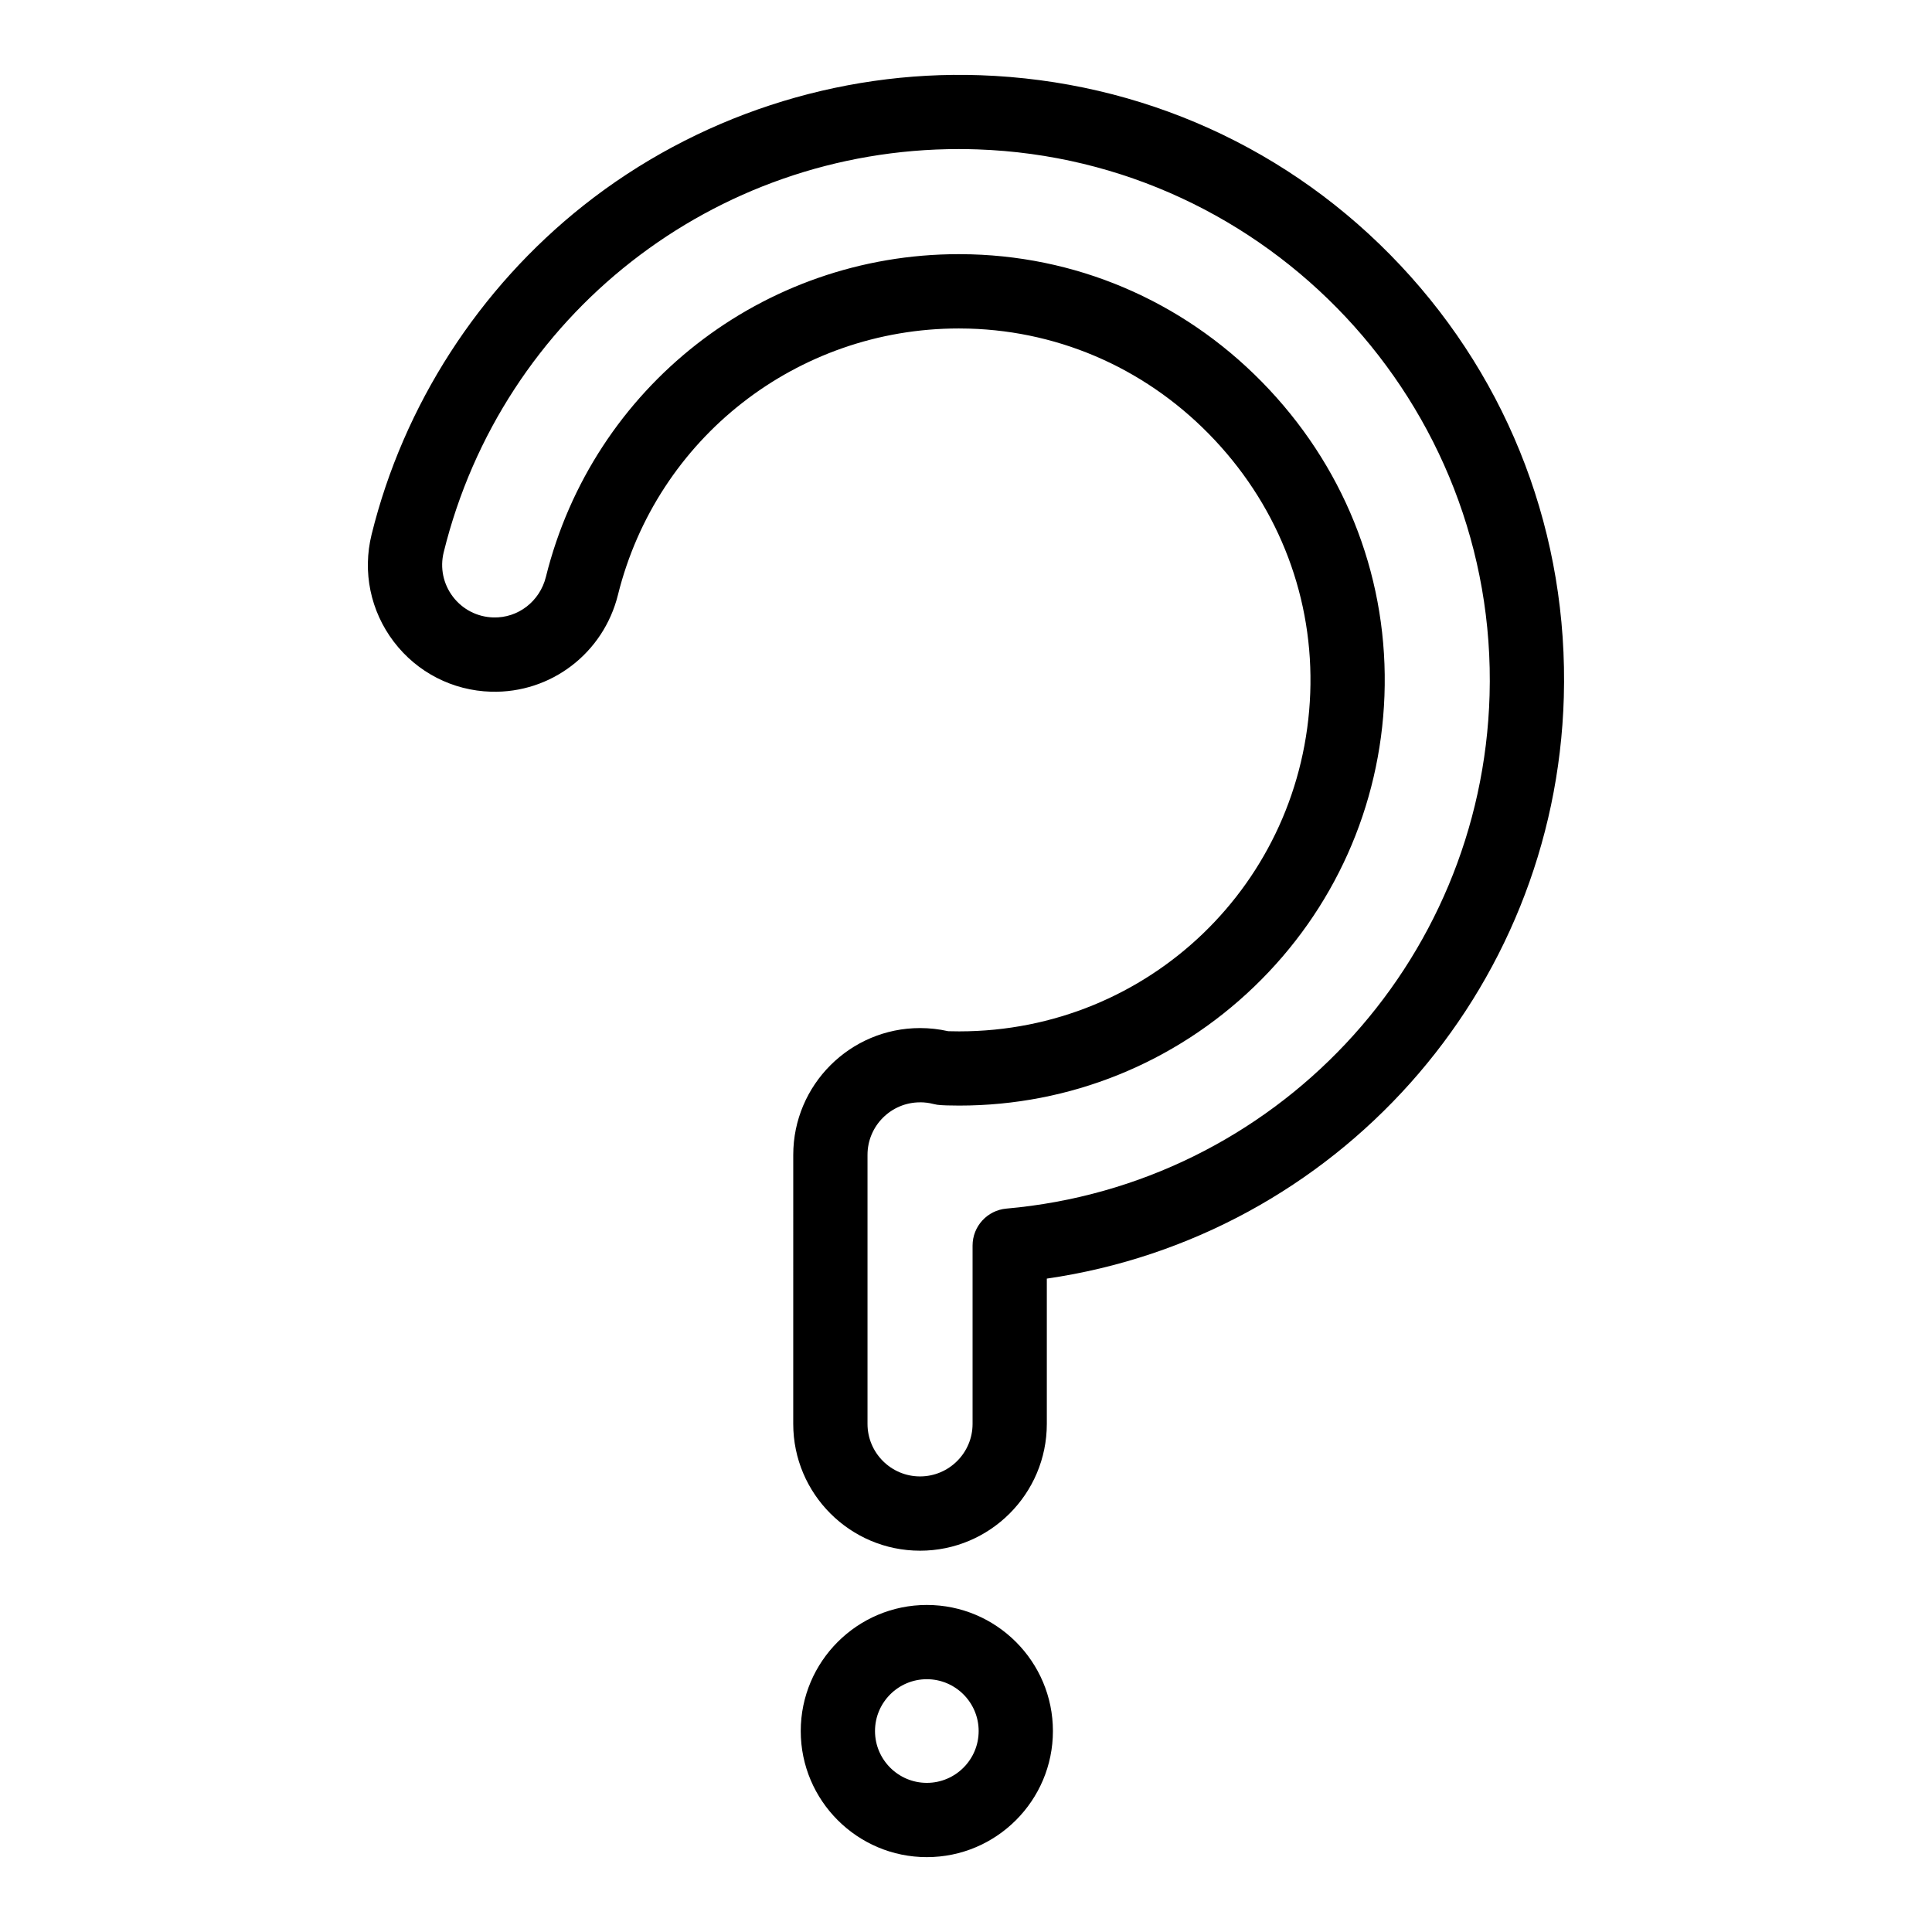 <?xml version="1.0" encoding="UTF-8"?>
<!-- Uploaded to: SVG Repo, www.svgrepo.com, Generator: SVG Repo Mixer Tools -->
<svg fill="#000000" width="800px" height="800px" version="1.1" viewBox="144 144 512 512" xmlns="http://www.w3.org/2000/svg">
 <g>
  <path d="m387.82 554.95c-18.531 0-33.605-15.074-33.605-33.605l0.004-71.293c0-18.531 15.074-33.605 33.605-33.605 2.5 0 4.992 0.277 7.418 0.824 0.078 0.004 0.156 0.008 0.23 0.012 0.926 0.027 1.832 0.039 2.738 0.039 50.277-0.004 91.137-39.375 93.016-89.637 0.93-24.824-8.039-48.621-25.246-67.004-17.203-18.379-40.344-28.887-65.164-29.598-0.91-0.027-1.812-0.039-2.719-0.039-42.867 0-80.012 29.031-90.332 70.598-3.832 15.434-17.73 26.109-33.617 25.668-10.207-0.293-19.605-5.121-25.789-13.25-6.184-8.133-8.328-18.484-5.883-28.406 8.445-34.254 28.414-65.242 56.23-87.258 29.629-23.449 67.16-35.777 105.01-34.465 42.734 1.48 82.312 19.387 111.44 50.422 29.129 31.035 44.496 71.668 43.273 114.41-2.238 78.258-60.488 142.98-137.01 154.08v38.496c0 18.535-15.074 33.613-33.605 33.613zm0-118.82c-7.68 0-13.922 6.246-13.922 13.922v71.293c0 7.68 6.246 13.922 13.922 13.922s13.922-6.246 13.922-13.922v-47.254c0-5.098 3.894-9.352 8.973-9.801 70.953-6.269 126-64.773 128.04-136.09 2.207-77.066-58.68-141.94-135.72-144.61-1.648-0.059-3.32-0.086-4.969-0.086-64.852 0-120.98 43.938-136.48 106.85-1.016 4.113-0.125 8.41 2.441 11.781 2.562 3.367 6.457 5.371 10.688 5.492 6.594 0.207 12.348-4.281 13.953-10.738 12.5-50.359 57.504-85.535 109.43-85.535 1.094 0 2.18 0.016 3.281 0.047 30.105 0.859 58.152 13.582 78.969 35.82 20.824 22.246 31.672 51.078 30.547 81.188-1.098 29.332-13.355 56.699-34.512 77.055-21.129 20.328-48.891 31.527-78.168 31.527-1.094 0-2.184-0.016-3.281-0.047-0.352-0.012-0.715-0.027-1.078-0.047l-0.438-0.023c-0.699-0.027-1.391-0.133-2.07-0.309-1.145-0.297-2.328-0.445-3.523-0.445z"/>
  <path d="m389.62 636.16c-18.426 0-33.414-14.988-33.414-33.414 0-18.426 14.992-33.414 33.414-33.414 18.426 0 33.414 14.992 33.414 33.414s-14.988 33.414-33.414 33.414zm0-47.152c-7.574 0-13.734 6.16-13.734 13.734 0 7.574 6.16 13.734 13.734 13.734s13.734-6.16 13.734-13.734c0-7.57-6.16-13.734-13.734-13.734z"/>
 </g>
</svg>